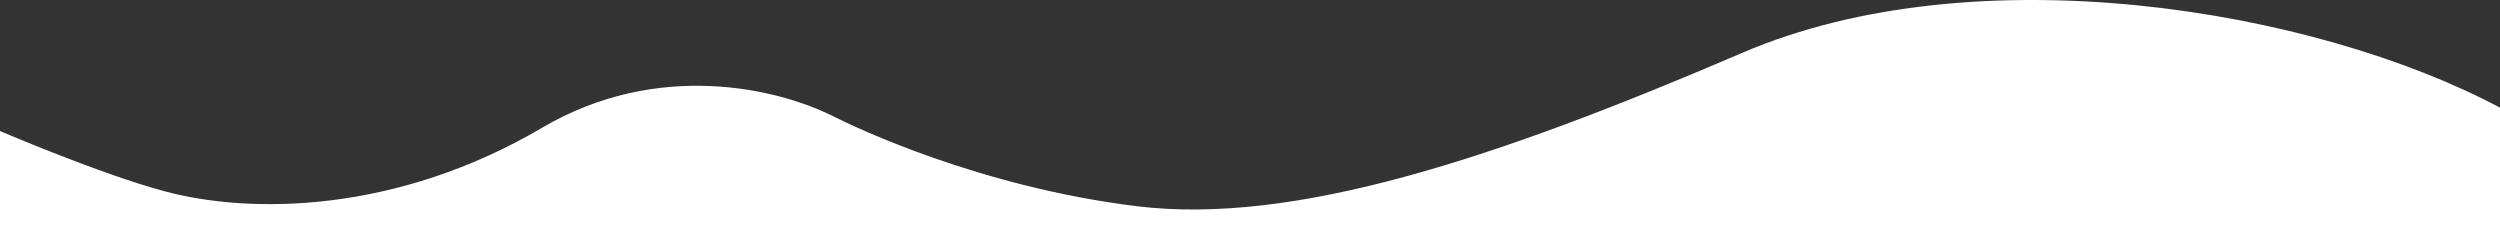 <svg width="1280" height="120" viewBox="0 0 1280 120" fill="none" xmlns="http://www.w3.org/2000/svg">
<rect x="0" y="0" width="1280" height="120" fill="#333333" stroke="none"/>
<path d="M84.5 97.992C51.12 89.059 0 67.079 0 67.079V120H1280V55.117C1184.24 4.202 1011.28 -24.124 892.189 26.992C766 81.155 662.5 115.451 582.004 105.575C501.508 95.699 437.5 65.017 426.936 59.687C398.169 45.172 336.731 30.599 277.5 65.436C203.462 108.982 129 109.9 84.5 97.992Z" fill="white"/>
</svg>
